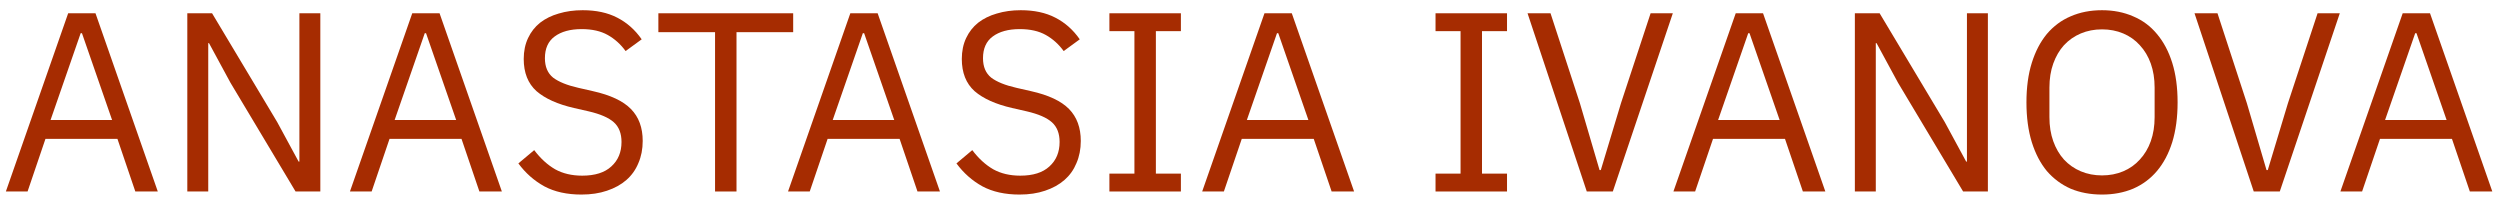<?xml version="1.0" encoding="UTF-8"?> <svg xmlns="http://www.w3.org/2000/svg" width="235" height="19" viewBox="0 0 235 19" fill="none"><path d="M12.72 18L11.04 13.056H4.272L2.592 18H0.552L6.408 1.248H8.976L14.832 18H12.72ZM7.704 3.12H7.584L4.752 11.28H10.536L7.704 3.12Z" fill="#A62C01"></path><path d="M21.663 7.776L19.647 4.056H19.575V18H17.607V1.248H19.935L26.055 11.472L28.071 15.192H28.143V1.248H30.111V18H27.783L21.663 7.776Z" fill="#A62C01"></path><path d="M45.063 18L43.383 13.056H36.615L34.935 18H32.895L38.752 1.248H41.319L47.175 18H45.063ZM40.047 3.12H39.928L37.096 11.28H42.88L40.047 3.12Z" fill="#A62C01"></path><path d="M54.654 18.288C53.294 18.288 52.135 18.032 51.175 17.52C50.215 16.992 49.398 16.272 48.727 15.36L50.215 14.112C50.806 14.896 51.462 15.496 52.182 15.912C52.903 16.312 53.751 16.512 54.727 16.512C55.926 16.512 56.839 16.224 57.462 15.648C58.102 15.072 58.422 14.304 58.422 13.344C58.422 12.544 58.182 11.928 57.703 11.496C57.222 11.064 56.431 10.72 55.327 10.464L53.959 10.152C52.422 9.8 51.246 9.272 50.431 8.568C49.63 7.848 49.23 6.84 49.23 5.544C49.23 4.808 49.367 4.152 49.639 3.576C49.91 3 50.286 2.52 50.767 2.136C51.263 1.752 51.846 1.464 52.519 1.272C53.206 1.064 53.959 0.96 54.775 0.96C56.038 0.96 57.118 1.192 58.014 1.656C58.926 2.12 59.694 2.8 60.319 3.696L58.806 4.8C58.343 4.16 57.782 3.656 57.127 3.288C56.471 2.92 55.654 2.736 54.678 2.736C53.606 2.736 52.758 2.968 52.135 3.432C51.526 3.88 51.222 4.56 51.222 5.472C51.222 6.272 51.478 6.88 51.99 7.296C52.519 7.696 53.31 8.016 54.367 8.256L55.734 8.568C57.383 8.936 58.575 9.496 59.31 10.248C60.047 11 60.414 12 60.414 13.248C60.414 14.016 60.279 14.712 60.007 15.336C59.751 15.96 59.374 16.488 58.879 16.92C58.383 17.352 57.775 17.688 57.054 17.928C56.35 18.168 55.55 18.288 54.654 18.288Z" fill="#A62C01"></path><path d="M69.231 3.024V18H67.215V3.024H61.887V1.248H74.559V3.024H69.231Z" fill="#A62C01"></path><path d="M86.243 18L84.563 13.056H77.795L76.115 18H74.075L79.931 1.248H82.499L88.355 18H86.243ZM81.227 3.12H81.107L78.275 11.28H84.059L81.227 3.12Z" fill="#A62C01"></path><path d="M95.834 18.288C94.474 18.288 93.314 18.032 92.354 17.52C91.394 16.992 90.578 16.272 89.906 15.36L91.394 14.112C91.986 14.896 92.642 15.496 93.362 15.912C94.082 16.312 94.93 16.512 95.906 16.512C97.106 16.512 98.018 16.224 98.642 15.648C99.282 15.072 99.602 14.304 99.602 13.344C99.602 12.544 99.362 11.928 98.882 11.496C98.402 11.064 97.61 10.72 96.506 10.464L95.138 10.152C93.602 9.8 92.426 9.272 91.61 8.568C90.81 7.848 90.41 6.84 90.41 5.544C90.41 4.808 90.546 4.152 90.818 3.576C91.09 3 91.466 2.52 91.946 2.136C92.442 1.752 93.026 1.464 93.698 1.272C94.386 1.064 95.138 0.96 95.954 0.96C97.218 0.96 98.298 1.192 99.194 1.656C100.106 2.12 100.874 2.8 101.498 3.696L99.986 4.8C99.522 4.16 98.962 3.656 98.306 3.288C97.65 2.92 96.834 2.736 95.858 2.736C94.786 2.736 93.938 2.968 93.314 3.432C92.706 3.88 92.402 4.56 92.402 5.472C92.402 6.272 92.658 6.88 93.17 7.296C93.698 7.696 94.49 8.016 95.546 8.256L96.914 8.568C98.562 8.936 99.754 9.496 100.49 10.248C101.226 11 101.594 12 101.594 13.248C101.594 14.016 101.458 14.712 101.186 15.336C100.93 15.96 100.554 16.488 100.058 16.92C99.562 17.352 98.954 17.688 98.234 17.928C97.53 18.168 96.73 18.288 95.834 18.288Z" fill="#A62C01"></path><path d="M104.284 18V16.32H106.636V2.928H104.284V1.248H111.004V2.928H108.652V16.32H111.004V18H104.284Z" fill="#A62C01"></path><path d="M125.173 18L123.493 13.056H116.725L115.045 18H113.005L118.861 1.248H121.429L127.285 18H125.173ZM120.157 3.12H120.037L117.205 11.28H122.989L120.157 3.12Z" fill="#A62C01"></path><path d="M134.94 18V16.32H137.292V2.928H134.94V1.248H141.66V2.928H139.308V16.32H141.66V18H134.94Z" fill="#A62C01"></path><path d="M149.157 18L143.589 1.248H145.749L148.509 9.696L150.357 15.984H150.477L152.373 9.696L155.157 1.248H157.245L151.605 18H149.157Z" fill="#A62C01"></path><path d="M169.47 18L167.79 13.056H161.022L159.342 18H157.302L163.158 1.248H165.726L171.582 18H169.47ZM164.454 3.12H164.334L161.502 11.28H167.286L164.454 3.12Z" fill="#A62C01"></path><path d="M178.413 7.776L176.397 4.056H176.325V18H174.357V1.248H176.685L182.805 11.472L184.821 15.192H184.893V1.248H186.861V18H184.533L178.413 7.776Z" fill="#A62C01"></path><path d="M197.59 18.288C196.502 18.288 195.518 18.104 194.638 17.736C193.774 17.352 193.03 16.8 192.406 16.08C191.798 15.344 191.326 14.44 190.99 13.368C190.654 12.28 190.486 11.032 190.486 9.624C190.486 8.216 190.654 6.976 190.99 5.904C191.326 4.832 191.798 3.928 192.406 3.192C193.03 2.456 193.774 1.904 194.638 1.536C195.518 1.152 196.502 0.96 197.59 0.96C198.662 0.96 199.638 1.152 200.518 1.536C201.398 1.904 202.142 2.456 202.75 3.192C203.374 3.928 203.854 4.832 204.19 5.904C204.526 6.976 204.694 8.216 204.694 9.624C204.694 11.032 204.526 12.28 204.19 13.368C203.854 14.44 203.374 15.344 202.75 16.08C202.142 16.8 201.398 17.352 200.518 17.736C199.638 18.104 198.662 18.288 197.59 18.288ZM197.59 16.488C198.31 16.488 198.974 16.36 199.582 16.104C200.19 15.848 200.71 15.48 201.142 15C201.59 14.52 201.934 13.944 202.174 13.272C202.414 12.6 202.534 11.848 202.534 11.016V8.232C202.534 7.4 202.414 6.648 202.174 5.976C201.934 5.304 201.59 4.728 201.142 4.248C200.71 3.768 200.19 3.4 199.582 3.144C198.974 2.888 198.31 2.76 197.59 2.76C196.87 2.76 196.206 2.888 195.598 3.144C194.99 3.4 194.462 3.768 194.014 4.248C193.582 4.728 193.246 5.304 193.006 5.976C192.766 6.648 192.646 7.4 192.646 8.232V11.016C192.646 11.848 192.766 12.6 193.006 13.272C193.246 13.944 193.582 14.52 194.014 15C194.462 15.48 194.99 15.848 195.598 16.104C196.206 16.36 196.87 16.488 197.59 16.488Z" fill="#A62C01"></path><path d="M211.852 18L206.284 1.248H208.444L211.204 9.696L213.052 15.984H213.172L215.068 9.696L217.852 1.248H219.94L214.3 18H211.852Z" fill="#A62C01"></path><path d="M232.165 18L230.485 13.056H223.717L222.037 18H219.997L225.853 1.248H228.421L234.277 18H232.165ZM227.149 3.12H227.029L224.197 11.28H229.981L227.149 3.12Z" fill="#A62C01"></path></svg> 